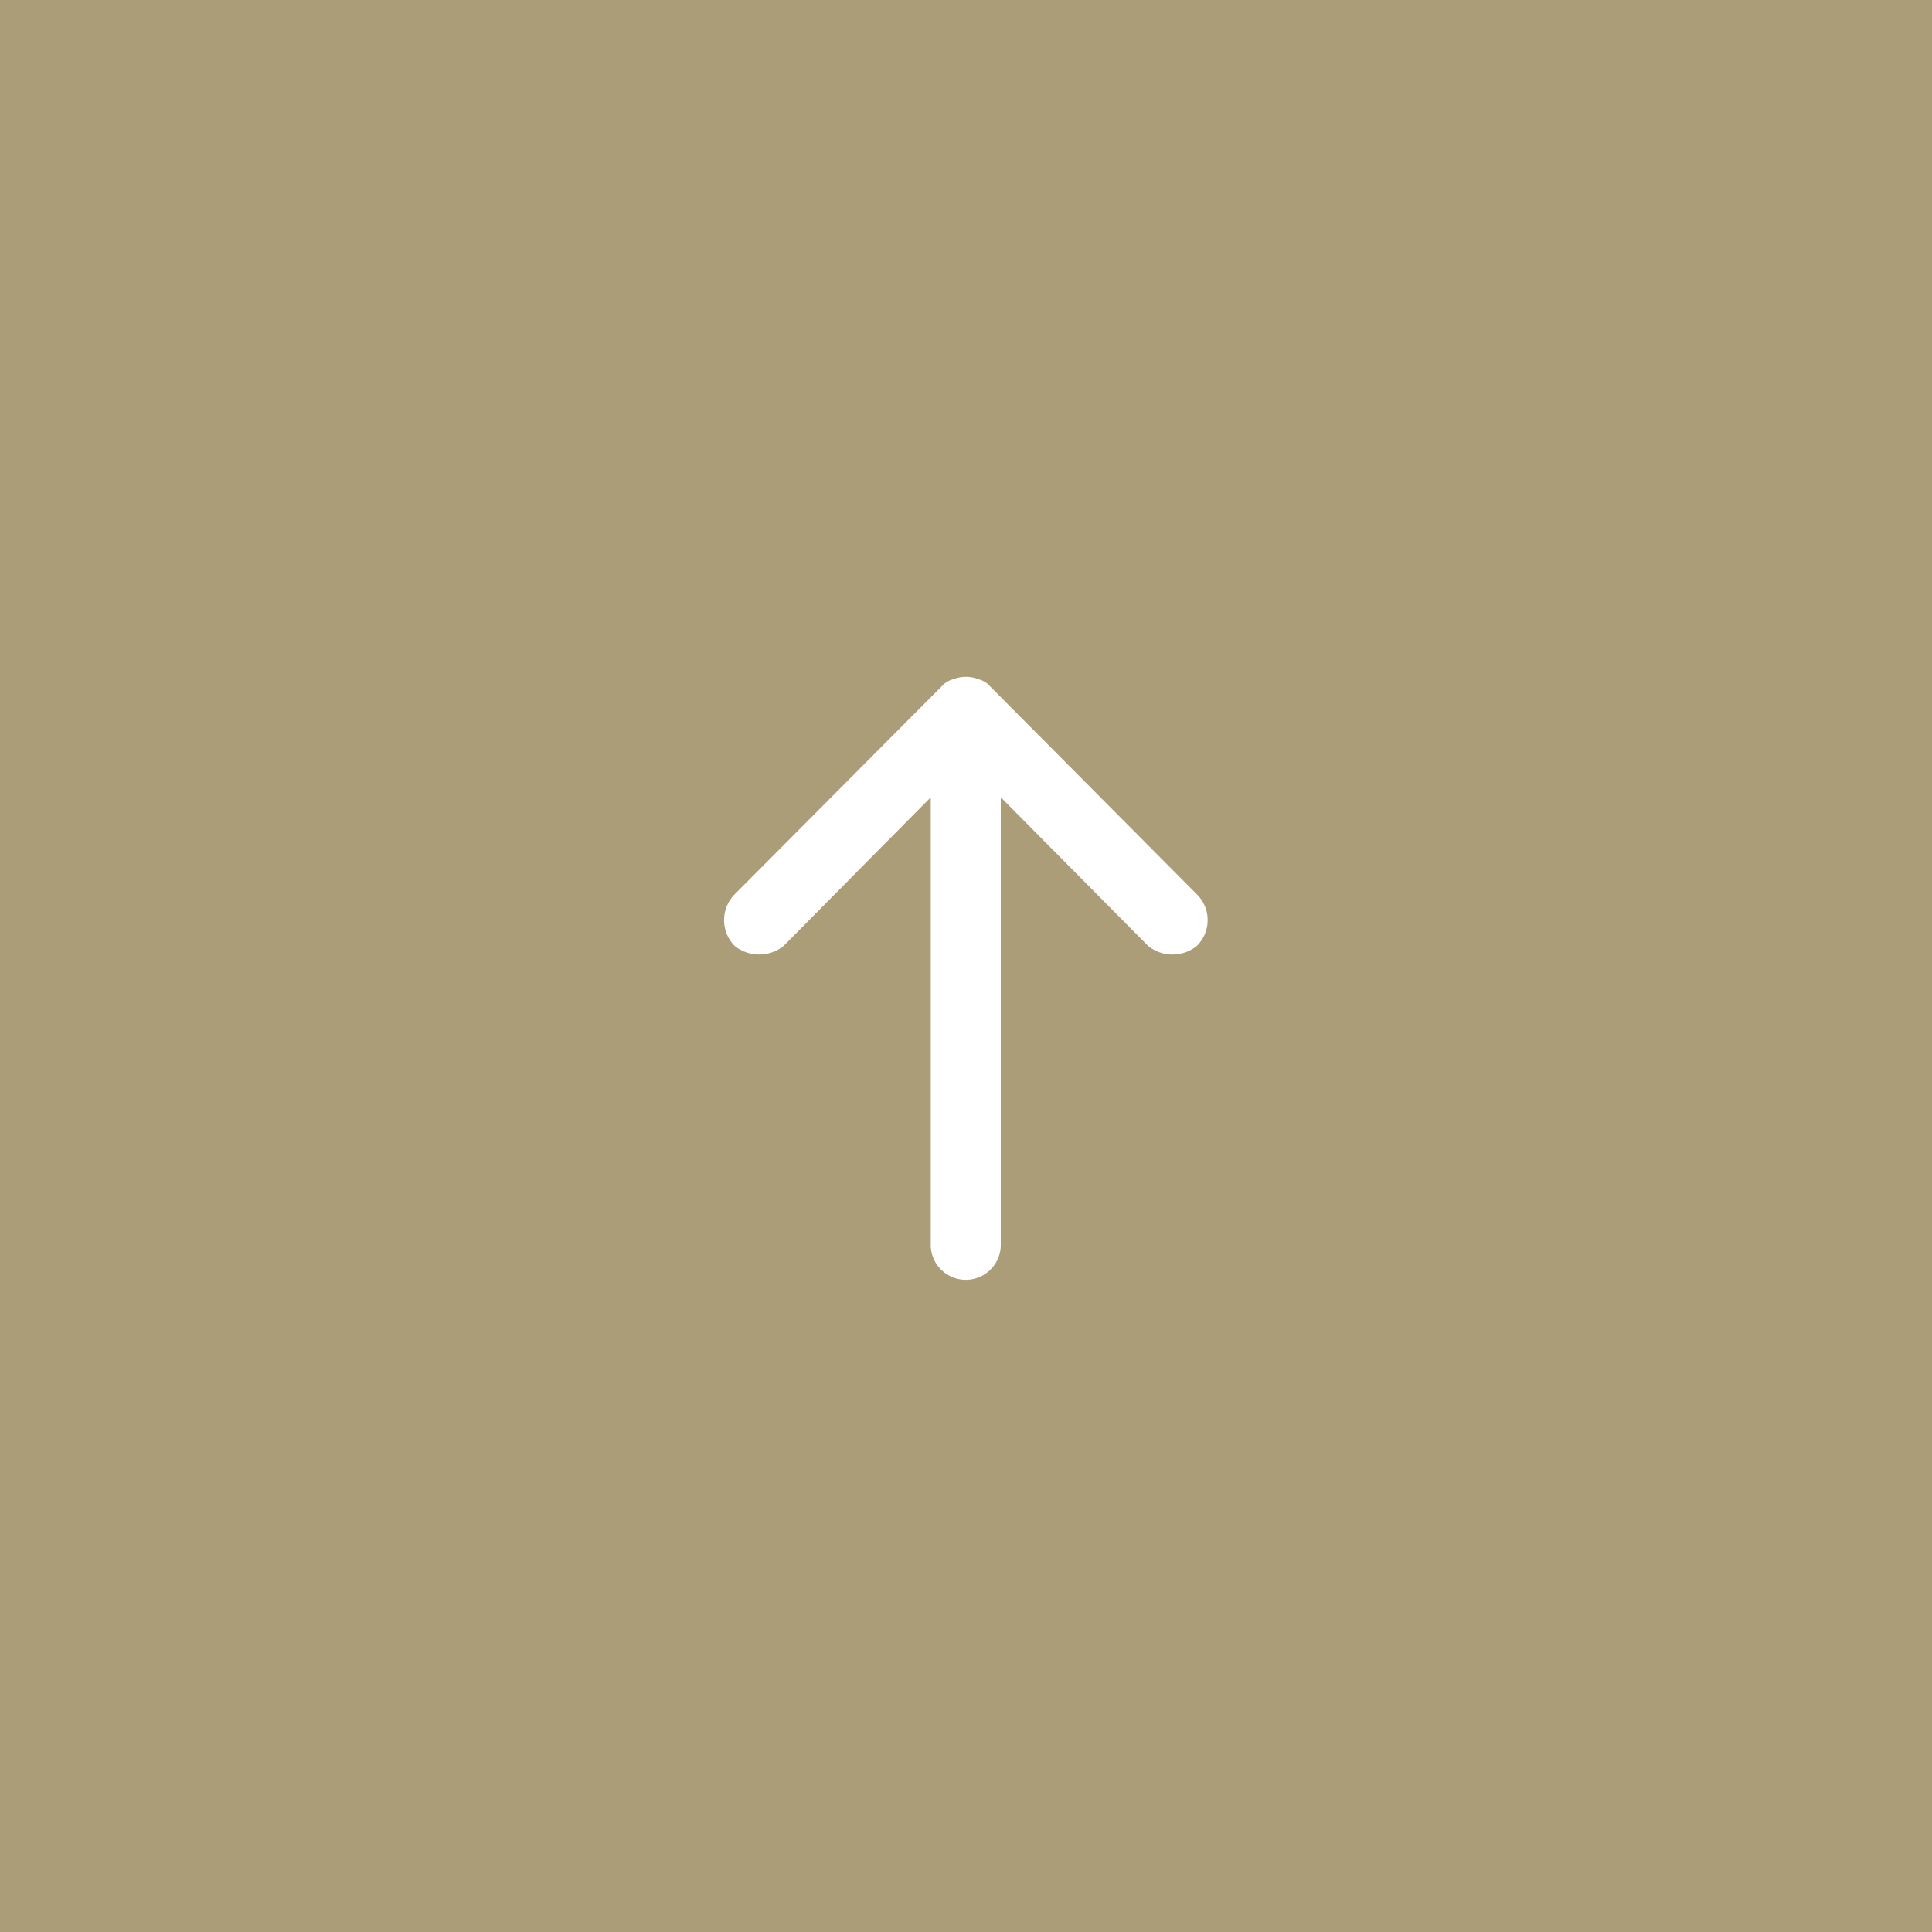 <svg id="pagetop.svg" xmlns="http://www.w3.org/2000/svg" width="80" height="80" viewBox="0 0 80 80">
  <defs>
    <style>
      .cls-1 {
        fill: #aa9d77;
      }

      .cls-2 {
        fill: #fff;
        stroke: #fff;
        stroke-width: 1px;
        fill-rule: evenodd;
      }
    </style>
  </defs>
  <rect id="bg" class="cls-1" width="80" height="80"/>
  <path id="icn" class="cls-2" d="M1869.22,13199.8a1.11,1.11,0,0,1-1.34,0l-6.94-7v19.7a0.951,0.951,0,1,1-1.9,0v-19.7l-6.93,7a1.125,1.125,0,0,1-1.35,0,1.022,1.022,0,0,1,0-1.4l8.56-8.6h0.01a0.474,0.474,0,0,1,.3-0.2,0.926,0.926,0,0,1,.73,0,0.474,0.474,0,0,1,.3.2h0.01l8.55,8.6A1,1,0,0,1,1869.22,13199.8Z" transform="translate(-1820 -13161)"/>
</svg>
